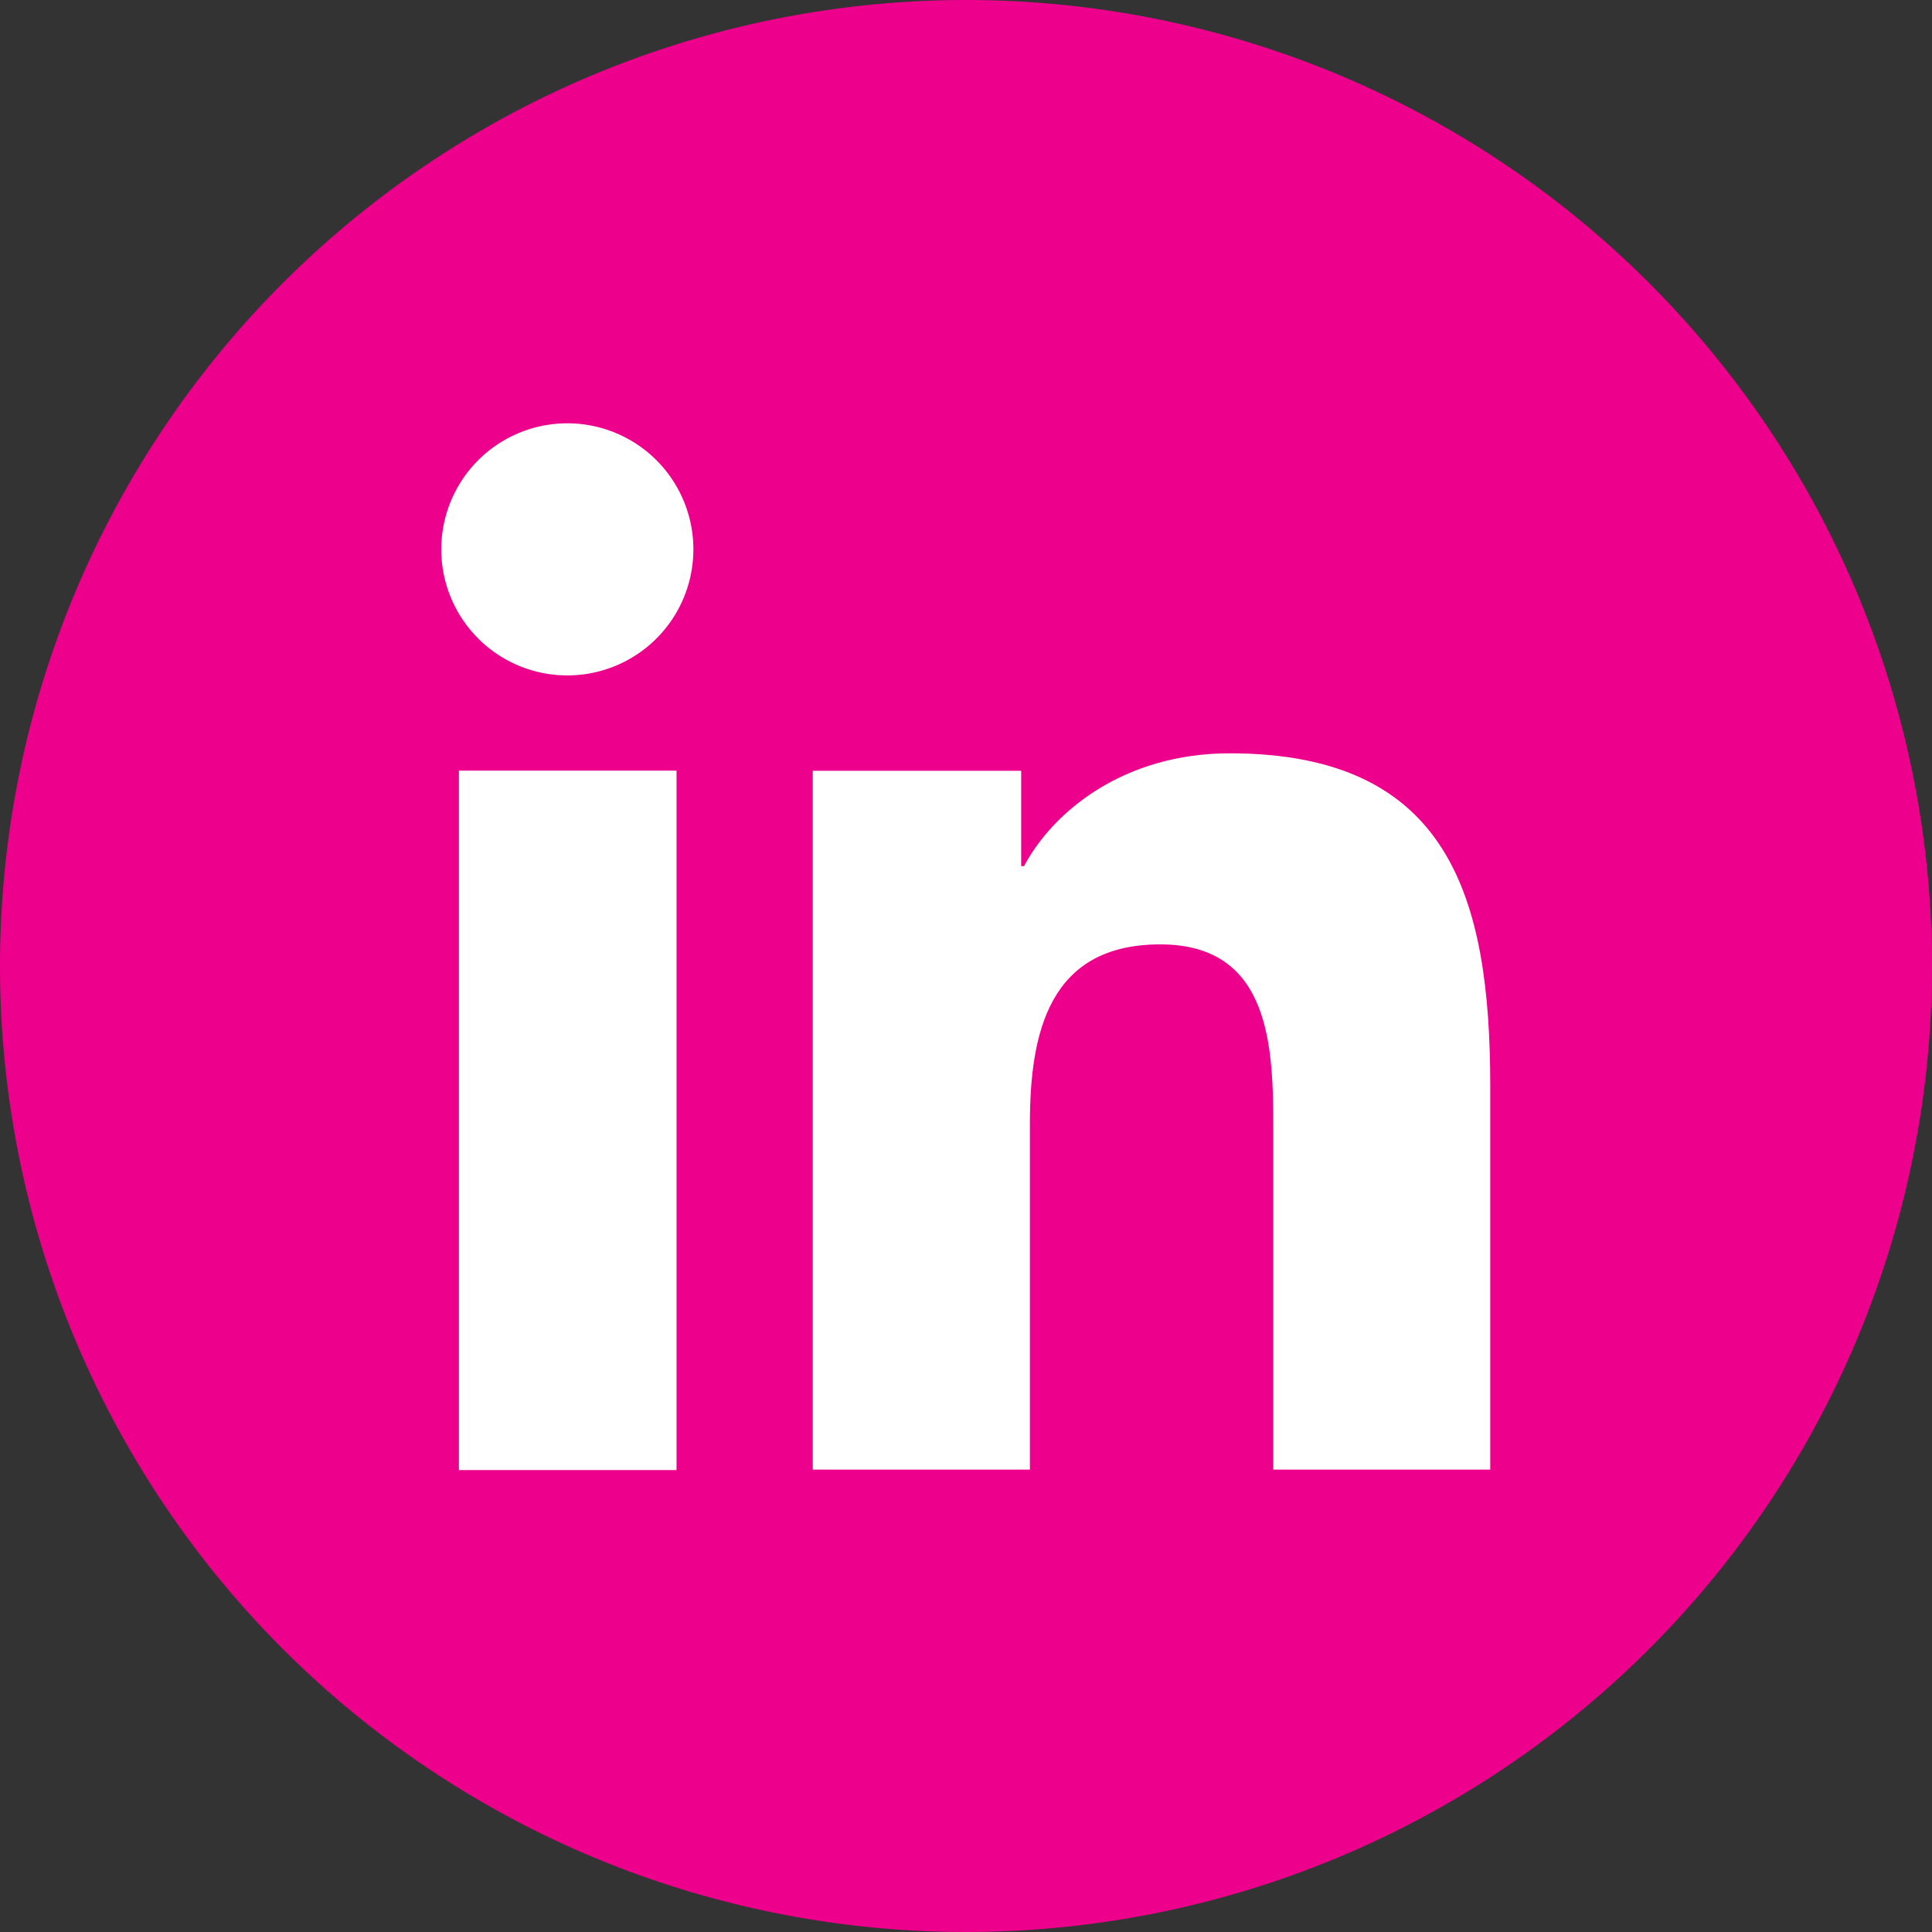 <svg id="Layer_1" data-name="Layer 1" xmlns="http://www.w3.org/2000/svg" viewBox="0 0 121.54 121.54"><rect x="0" y="0" width="121.54" height="121.54" fill="#333333" stroke="none"/><defs><style>.cls-1{fill:#ec008c;}.cls-2{fill:#fff;}</style></defs><title>Vedia_LinkedIn_Pink</title><path class="cls-1" d="M204.85,143.87A60.77,60.77,0,1,1,144.08,83.1a60.77,60.77,0,0,1,60.77,60.77" transform="translate(-83.31 -83.1)"/><path class="cls-2" d="M112.18,131.58h13.69v44H112.18ZM119,109.73a7.93,7.93,0,1,1-7.93,7.92,7.93,7.93,0,0,1,7.93-7.92" transform="translate(-83.31 -83.1)"/><path class="cls-2" d="M134.44,131.59h13.11v6h.18c1.83-3.45,6.29-7.1,12.94-7.1,13.84,0,16.39,9.11,16.39,20.94v24.12H163.41V154.18c0-5.11-.11-11.67-7.11-11.67s-8.2,5.56-8.2,11.29v21.75H134.44Z" transform="translate(-83.31 -83.1)"/></svg>